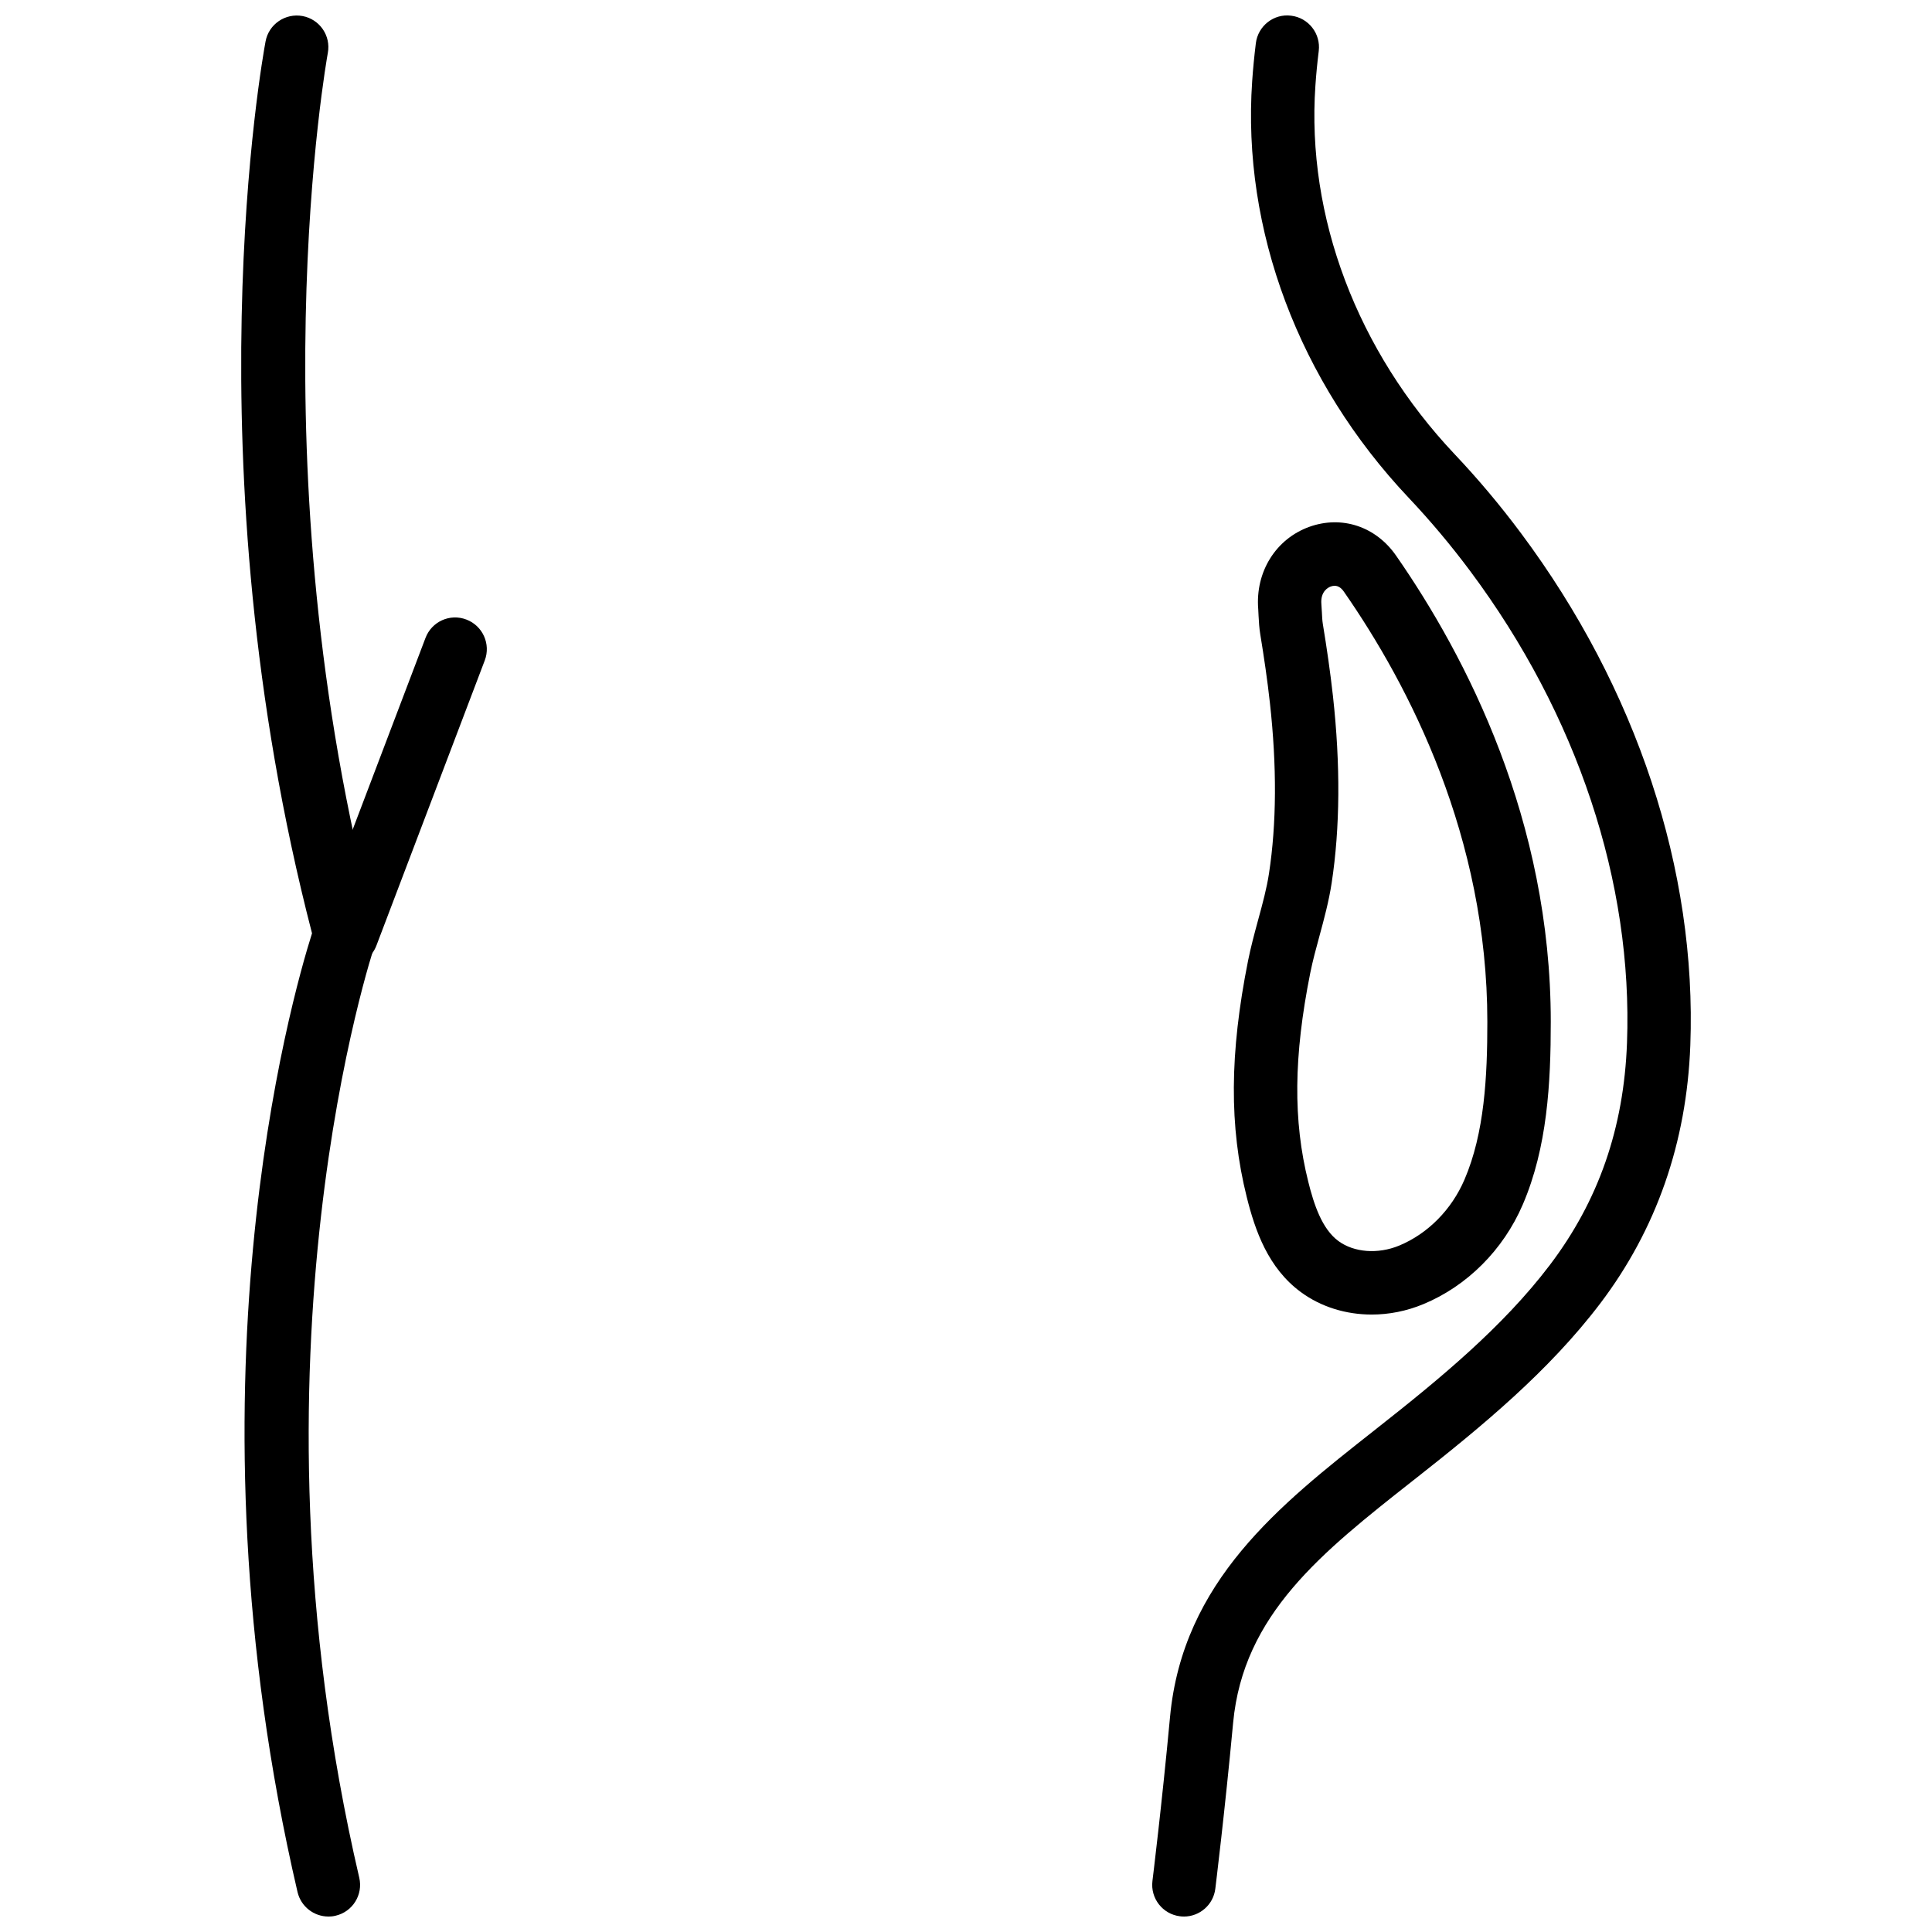 <?xml version="1.0" encoding="UTF-8"?>
<!-- Uploaded to: ICON Repo, www.iconrepo.com, Generator: ICON Repo Mixer Tools -->
<svg width="800px" height="800px" version="1.1" viewBox="144 144 512 512" xmlns="http://www.w3.org/2000/svg">
 <defs>
  <clipPath id="b">
   <path d="m449 148.09h144v503.81h-144z"/>
  </clipPath>
  <clipPath id="a">
   <path d="m207 148.09h38v503.81h-38z"/>
  </clipPath>
 </defs>
 <g clip-path="url(#b)">
  <path d="m457.75 651.9c-0.344 0-0.695-0.016-1.043-0.066-4.602-0.562-7.867-4.762-7.297-9.363 0.023-0.191 2.492-20.176 4.66-43.453 3.352-35.953 29.062-56.199 53.914-75.773l1.09-0.863c16.258-12.797 33.16-26.668 45.637-43.125 12.93-17.047 19.625-36.309 20.461-58.871 1.586-42.562-13.164-86.973-41.555-125.05-5.062-6.793-10.539-13.316-16.273-19.387-29.109-30.789-44.234-71.055-41.504-110.44 0.227-3.273 0.547-6.617 0.973-10.051 0.57-4.602 4.769-7.902 9.363-7.297 4.602 0.562 7.875 4.762 7.305 9.363-0.387 3.125-0.68 6.172-0.883 9.152-2.41 34.73 11.059 70.355 36.953 97.754 6.18 6.531 12.082 13.562 17.531 20.875 30.672 41.129 46.609 89.332 44.871 135.71-0.965 25.762-8.992 48.777-23.863 68.398-13.68 18.035-31.52 32.695-48.625 46.164l-1.09 0.855c-24.09 18.977-44.898 35.367-47.586 64.152-2.191 23.535-4.695 43.754-4.719 43.957-0.52 4.25-4.148 7.363-8.32 7.363z"/>
 </g>
 <g clip-path="url(#a)">
  <path d="m231.02 651.9c-3.812 0-7.262-2.621-8.172-6.492-31.059-133.38-1.703-236.58 3.84-254.07-32.461-125.29-13.148-231.88-12.309-236.38 0.855-4.566 5.254-7.531 9.789-6.707 4.559 0.848 7.566 5.231 6.707 9.789-0.191 1.074-19.656 108.92 12.672 231.43l0.648 2.461-0.832 2.41c-0.363 1.074-36.41 108.77-4.156 247.27 1.051 4.516-1.754 9.027-6.273 10.074-0.645 0.16-1.285 0.227-1.914 0.227z"/>
 </g>
 <path d="m235.9 400c-0.992 0-2-0.176-2.981-0.547-4.332-1.645-6.516-6.492-4.871-10.832l28.715-75.57c1.645-4.34 6.492-6.531 10.832-4.863 4.332 1.645 6.516 6.492 4.871 10.832l-28.715 75.57c-1.277 3.352-4.469 5.41-7.852 5.41z"/>
 <path d="m507.52 492.37c-6.828 0-13.434-2.016-18.785-5.953-8.684-6.391-12.117-16.305-14.332-25.172-4.676-18.723-4.566-38.055 0.352-62.68 0.723-3.602 1.695-7.203 2.672-10.805 1.168-4.281 2.266-8.32 2.863-12.258 2.023-13.207 2.109-28.422 0.25-45.215-0.672-6.098-1.57-12.168-2.562-18.223-0.262-1.605-0.359-3.223-0.445-4.836l-0.09-1.789c-0.805-9.859 4.644-18.625 13.562-21.832 8.598-3.074 17.598-0.094 22.965 7.633 18.707 26.902 41 70.18 41 123.54 0 16.215-0.898 33.309-7.449 48.508-5.148 11.949-14.746 21.539-26.34 26.332-4.441 1.844-9.102 2.75-13.66 2.75zm-9.832-193.13c-0.32 0-0.656 0.066-1.008 0.184-0.656 0.234-2.781 1.27-2.504 4.66l0.145 2.293c0.051 0.992 0.082 1.98 0.242 2.973 1.043 6.34 1.973 12.711 2.68 19.086 2.016 18.254 1.898 34.938-0.344 49.598-0.746 4.871-2.023 9.582-3.258 14.125-0.883 3.234-1.762 6.465-2.41 9.691-4.41 22.066-4.578 39.129-0.527 55.324 1.484 5.953 3.602 12.477 7.984 15.711 4.156 3.047 10.461 3.527 16.07 1.227 7.582-3.133 13.898-9.496 17.324-17.457 5.348-12.41 6.078-27.457 6.078-41.867 0-49.012-20.664-89.023-37.996-113.96-0.723-1.059-1.547-1.586-2.477-1.586z"/>
</svg>